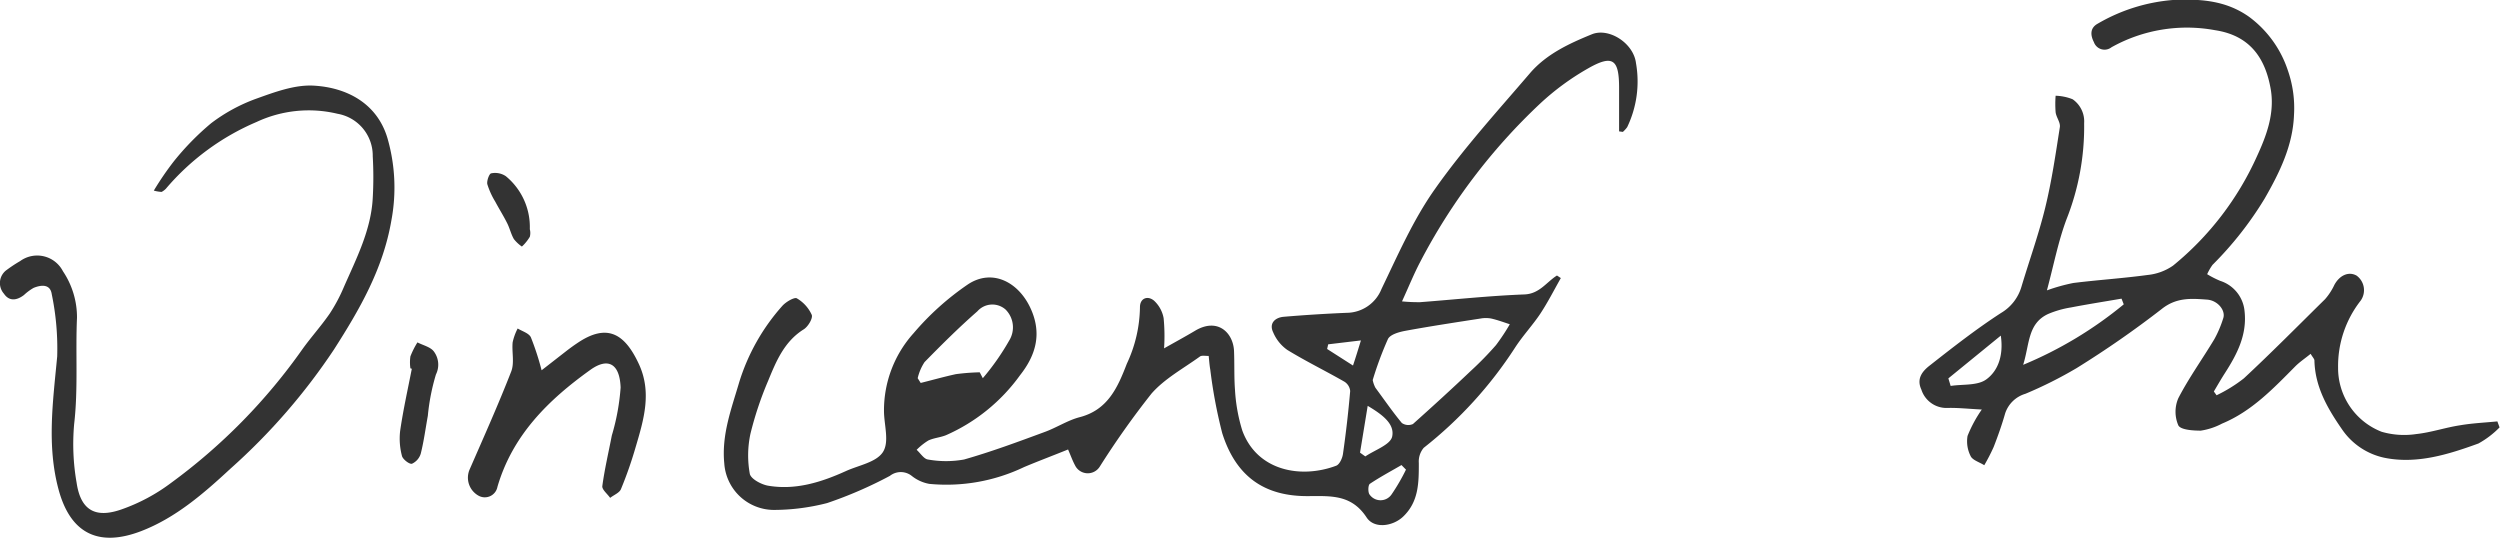 <svg xmlns="http://www.w3.org/2000/svg" viewBox="0 0 284.11 61.11"><defs><style>.cls-1{fill:#333;}</style></defs><g id="&#x56FE;&#x5C42;_2" data-name="&#x56FE;&#x5C42; 2"><g id="&#x56FE;&#x5C42;_1-2" data-name="&#x56FE;&#x5C42; 1"><path class="cls-1" d="M184,14.93c0-1.65,0-3.3,0-4.95,0-3.23-.71-3.8-3.5-2.22a29.06,29.06,0,0,0-5.46,4,67.32,67.32,0,0,0-13.64,18c-.72,1.37-1.3,2.81-2.07,4.49a18.6,18.6,0,0,0,2.06.09c3.95-.3,7.9-.73,11.86-.88,1.71-.07,2.49-1.4,3.69-2.15l.44.29c-.76,1.34-1.46,2.72-2.3,4s-2,2.52-2.88,3.87A46.86,46.86,0,0,1,161.8,50.89a2.41,2.41,0,0,0-.56,1.73c0,2.22,0,4.37-1.76,6.07-1.17,1.13-3.3,1.44-4.17.12-1.69-2.57-3.93-2.45-6.57-2.43-5,.06-8.27-2.19-9.84-7.15A56.06,56.06,0,0,1,137.54,42c-.09-.49-.12-1-.18-1.55-.43,0-.8-.08-1,.07-1.88,1.36-4,2.5-5.5,4.21A95.94,95.94,0,0,0,125,53a1.61,1.61,0,0,1-2.84-.14c-.28-.52-.48-1.09-.78-1.78-1.68.68-3.38,1.32-5,2a20.44,20.44,0,0,1-10.77,1.91,4.45,4.45,0,0,1-2-.91,2,2,0,0,0-2.48,0,47.26,47.26,0,0,1-7.13,3.09,24.41,24.41,0,0,1-6.1.78,5.67,5.67,0,0,1-5.59-5.29c-.32-3.25.81-6.2,1.69-9.2a23.36,23.36,0,0,1,4.89-8.68c.4-.46,1.33-1,1.64-.89a4.14,4.14,0,0,1,1.72,1.89c.15.38-.41,1.33-.9,1.64-2.23,1.39-3.15,3.65-4.07,5.89a39,39,0,0,0-2,6,11.71,11.71,0,0,0-.07,4.53c.11.58,1.31,1.23,2.1,1.36,3.11.52,6-.39,8.81-1.66,1.47-.67,3.47-1,4.22-2.17s.13-3.06.12-4.64a13.09,13.09,0,0,1,3.37-8.87,31,31,0,0,1,6.18-5.55c2.72-1.79,5.68-.31,7.08,2.67s.56,5.47-1.16,7.65a20.56,20.56,0,0,1-8.43,6.83c-.65.26-1.39.31-2,.6a7,7,0,0,0-1.33,1.06c.43.38.83,1.05,1.29,1.1a11.51,11.51,0,0,0,4.1,0c3.09-.88,6.11-2,9.14-3.12,1.36-.49,2.62-1.33,4-1.69,3.22-.83,4.34-3.43,5.36-6.08a15.54,15.54,0,0,0,1.49-6.43c0-1,.86-1.34,1.59-.74a3.57,3.57,0,0,1,1.1,2,21.31,21.31,0,0,1,.05,3.43c1.21-.69,2.38-1.32,3.52-2,2.57-1.54,4.34.23,4.43,2.3.06,1.47,0,3,.11,4.42a19.22,19.22,0,0,0,.83,4.62c1.68,4.59,6.66,5.5,10.66,4,.39-.14.71-.85.78-1.34q.51-3.57.82-7.15a1.41,1.41,0,0,0-.65-1.06c-2.15-1.23-4.38-2.32-6.49-3.61a4.63,4.63,0,0,1-1.61-2c-.49-1,.18-1.68,1.2-1.77q3.57-.3,7.15-.45A4.3,4.3,0,0,0,157,32.84c1.86-3.86,3.6-7.86,6.06-11.34,3.26-4.63,7.11-8.86,10.81-13.18,1.86-2.17,4.45-3.37,7.05-4.43,1.92-.77,4.72,1,5,3.28a12,12,0,0,1-1,7.28,3.57,3.57,0,0,1-.49.54ZM156,43.19a3.24,3.24,0,0,0,.31.88c1,1.35,1.94,2.72,3,4a1.29,1.29,0,0,0,1.26.12c2.24-2,4.43-4,6.6-6.06a37.12,37.12,0,0,0,2.84-2.91,23.72,23.72,0,0,0,1.57-2.37c-.7-.23-1.4-.49-2.11-.65a3.36,3.36,0,0,0-1.22,0c-2.84.44-5.68.87-8.51,1.39-.71.13-1.71.4-2,.92A39.16,39.16,0,0,0,156,43.19Zm-44.66-.88.35.67a27.64,27.64,0,0,0,3-4.28,2.86,2.86,0,0,0-.42-3.53,2.27,2.27,0,0,0-3.2.21c-2.08,1.82-4.05,3.78-6,5.77a5.62,5.62,0,0,0-.78,1.83l.34.54c1.32-.33,2.63-.7,4-1A24.59,24.59,0,0,1,111.37,42.31Zm43.22,9.13.6.43c1.07-.73,2.84-1.32,3.05-2.25.32-1.47-1.17-2.54-2.78-3.5Zm5.2,1.91-.49-.5c-1.2.7-2.44,1.36-3.59,2.13-.2.14-.23.86-.07,1.17a1.52,1.52,0,0,0,2.56,0A22.22,22.22,0,0,0,159.79,53.35Zm-5.13-14.66-3.69.44-.12.53,2.94,1.88C154.09,40.56,154.32,39.79,154.66,38.69Z"></path><path class="cls-1" d="M232.62,33a20.68,20.68,0,0,1,3-.84c2.81-.35,5.64-.53,8.44-.91a6.13,6.13,0,0,0,2.89-1.06,34,34,0,0,0,9.54-12.43c1.06-2.3,2-4.78,1.59-7.47-.61-3.76-2.45-6.27-6.36-6.86a17.57,17.57,0,0,0-11.76,1.94,1.28,1.28,0,0,1-2-.58c-.37-.72-.51-1.59.45-2.11A20.13,20.13,0,0,1,246.92,0c3-.14,6,0,8.7,1.93A12.39,12.39,0,0,1,260,8a13,13,0,0,1,.7,5.05c-.13,3.49-1.63,6.55-3.35,9.54a39.53,39.53,0,0,1-5.91,7.51,6.25,6.25,0,0,0-.61,1.06,10.51,10.51,0,0,0,1.49.76,4,4,0,0,1,2.76,3.44c.3,2.7-.86,4.91-2.25,7.07-.43.67-.83,1.37-1.24,2.06l.31.43A16.61,16.61,0,0,0,255,43c3.15-2.93,6.18-6,9.23-9a6.93,6.93,0,0,0,1.06-1.63c.6-1.1,1.63-1.55,2.52-1.05a2.05,2.05,0,0,1,.47,2.84,12.06,12.06,0,0,0-2.57,7.62,7.77,7.77,0,0,0,4.95,7.29,9.21,9.21,0,0,0,3.92.26c1.69-.18,3.33-.75,5-1,1.4-.24,2.82-.3,4.23-.44l.25.68a10.26,10.26,0,0,1-2.4,1.83c-3.43,1.25-7,2.36-10.65,1.63a7.78,7.78,0,0,1-4.82-3.19c-1.66-2.39-3.1-4.85-3.17-7.87,0-.18-.19-.35-.43-.76-.62.51-1.23.91-1.74,1.42-2.5,2.52-4.95,5.11-8.33,6.51a7.49,7.49,0,0,1-2.42.8c-.88,0-2.3-.09-2.55-.61a3.9,3.9,0,0,1,0-3.07c1.2-2.32,2.75-4.47,4.1-6.72a12.64,12.64,0,0,0,1-2.35c.32-.89-.61-2.05-1.83-2.14-1.79-.13-3.48-.27-5.16,1.07A112.66,112.66,0,0,1,236,41.83a47.22,47.22,0,0,1-5.82,2.92,3.46,3.46,0,0,0-2.3,2.21c-.37,1.3-.82,2.57-1.31,3.83a21.51,21.51,0,0,1-1.07,2.08c-.53-.34-1.29-.56-1.53-1a3.68,3.68,0,0,1-.37-2.33,14.77,14.77,0,0,1,1.62-3c-1.58-.08-2.73-.21-3.87-.18a3,3,0,0,1-3-2.09c-.6-1.29.18-2.14,1-2.77,2.62-2.06,5.26-4.12,8.05-5.93a5.13,5.13,0,0,0,2.33-3c.9-3,1.95-5.92,2.69-8.94s1.19-6.11,1.67-9.19c.08-.52-.41-1.11-.48-1.68a11.83,11.83,0,0,1,0-1.88,5.62,5.62,0,0,1,1.93.4,3.06,3.06,0,0,1,1.31,2.73,28.48,28.48,0,0,1-2,10.9C233.92,27.39,233.42,30,232.62,33Zm8.74,1.61-.26-.67c-1.92.33-3.84.63-5.75,1a11,11,0,0,0-2.61.75c-2.32,1.09-2.08,3.42-2.82,5.77A45.19,45.19,0,0,0,241.36,34.58ZM221.42,43l.26.86c1.39-.22,3.09,0,4.1-.78,1.23-.92,1.94-2.6,1.6-4.94Z"></path><path class="cls-1" d="M17.48,21.66a34,34,0,0,1,2.27-3.32A30.4,30.4,0,0,1,24,14a19.34,19.34,0,0,1,5.11-2.78c2.09-.75,4.36-1.6,6.51-1.49,3.84.21,7.23,2.05,8.4,5.93a20.21,20.21,0,0,1,.46,9.38c-.95,5.55-3.63,10.15-6.52,14.67A70,70,0,0,1,26.18,53.27c-3.06,2.84-6.25,5.6-10.17,7.1-4.46,1.7-7.92.61-9.36-4.76-1.34-5-.63-10-.15-15.1a30.33,30.33,0,0,0-.62-7.08c-.17-1.17-1.2-1.07-2.07-.71a5.92,5.92,0,0,0-1.09.81c-.81.62-1.67.74-2.27-.15a1.83,1.83,0,0,1,.32-2.71,16.2,16.2,0,0,1,1.52-1,3.29,3.29,0,0,1,4.86,1.15,9.39,9.39,0,0,1,1.6,5.29c-.18,4,.14,8.08-.32,12.05a25.47,25.47,0,0,0,.28,6.72c.51,3.44,2.47,3.94,5.13,3a20.83,20.83,0,0,0,5.6-3A65.61,65.61,0,0,0,34.35,39.71c1-1.4,2.15-2.66,3.12-4.07a18.75,18.75,0,0,0,1.6-3c1.43-3.27,3.1-6.48,3.29-10.14a41.65,41.65,0,0,0,0-4.74,4.83,4.83,0,0,0-4-4.83,14,14,0,0,0-9.2.93,27.8,27.8,0,0,0-10.32,7.6,2.06,2.06,0,0,1-.47.35A4.1,4.1,0,0,1,17.48,21.66Z"></path><path class="cls-1" d="M61.55,42.08l2.8-2.18c.4-.31.81-.61,1.23-.89,3.4-2.32,5.4-1.11,7,2.31,1.54,3.26.57,6.41-.36,9.55a45.26,45.26,0,0,1-1.65,4.71c-.17.43-.8.66-1.23,1-.31-.45-.94-.94-.89-1.34.26-1.93.71-3.83,1.08-5.75a25.33,25.33,0,0,0,1-5.45c-.1-2.71-1.42-3.46-3.45-2-4.79,3.43-8.84,7.43-10.55,13.29a1.46,1.46,0,0,1-2.15,1,2.34,2.34,0,0,1-1-3c1.61-3.69,3.26-7.37,4.72-11.12.38-1,.05-2.21.16-3.31a6.32,6.32,0,0,1,.57-1.57c.52.32,1.27.53,1.5,1A30.78,30.78,0,0,1,61.55,42.08Z"></path><path class="cls-1" d="M46.64,41.86a4.75,4.75,0,0,1,0-1.36,9.47,9.47,0,0,1,.8-1.59c.63.33,1.45.51,1.84,1a2.5,2.5,0,0,1,.26,2.65,24.14,24.14,0,0,0-.92,4.7c-.26,1.43-.45,2.88-.8,4.28a1.84,1.84,0,0,1-1,1.16c-.29.08-1-.47-1.13-.85A7.68,7.68,0,0,1,45.47,49c.34-2.38.87-4.73,1.33-7.09Z"></path><path class="cls-1" d="M60.21,26.05a1.68,1.68,0,0,1,0,.86,4.93,4.93,0,0,1-.9,1.11,4.13,4.13,0,0,1-.91-.85c-.33-.57-.47-1.23-.77-1.82-.41-.82-.91-1.61-1.34-2.42a8.81,8.81,0,0,1-.91-2c-.08-.38.22-1.2.44-1.23a2.18,2.18,0,0,1,1.66.32A7.47,7.47,0,0,1,60.21,26.05Z"></path></g></g></svg>
